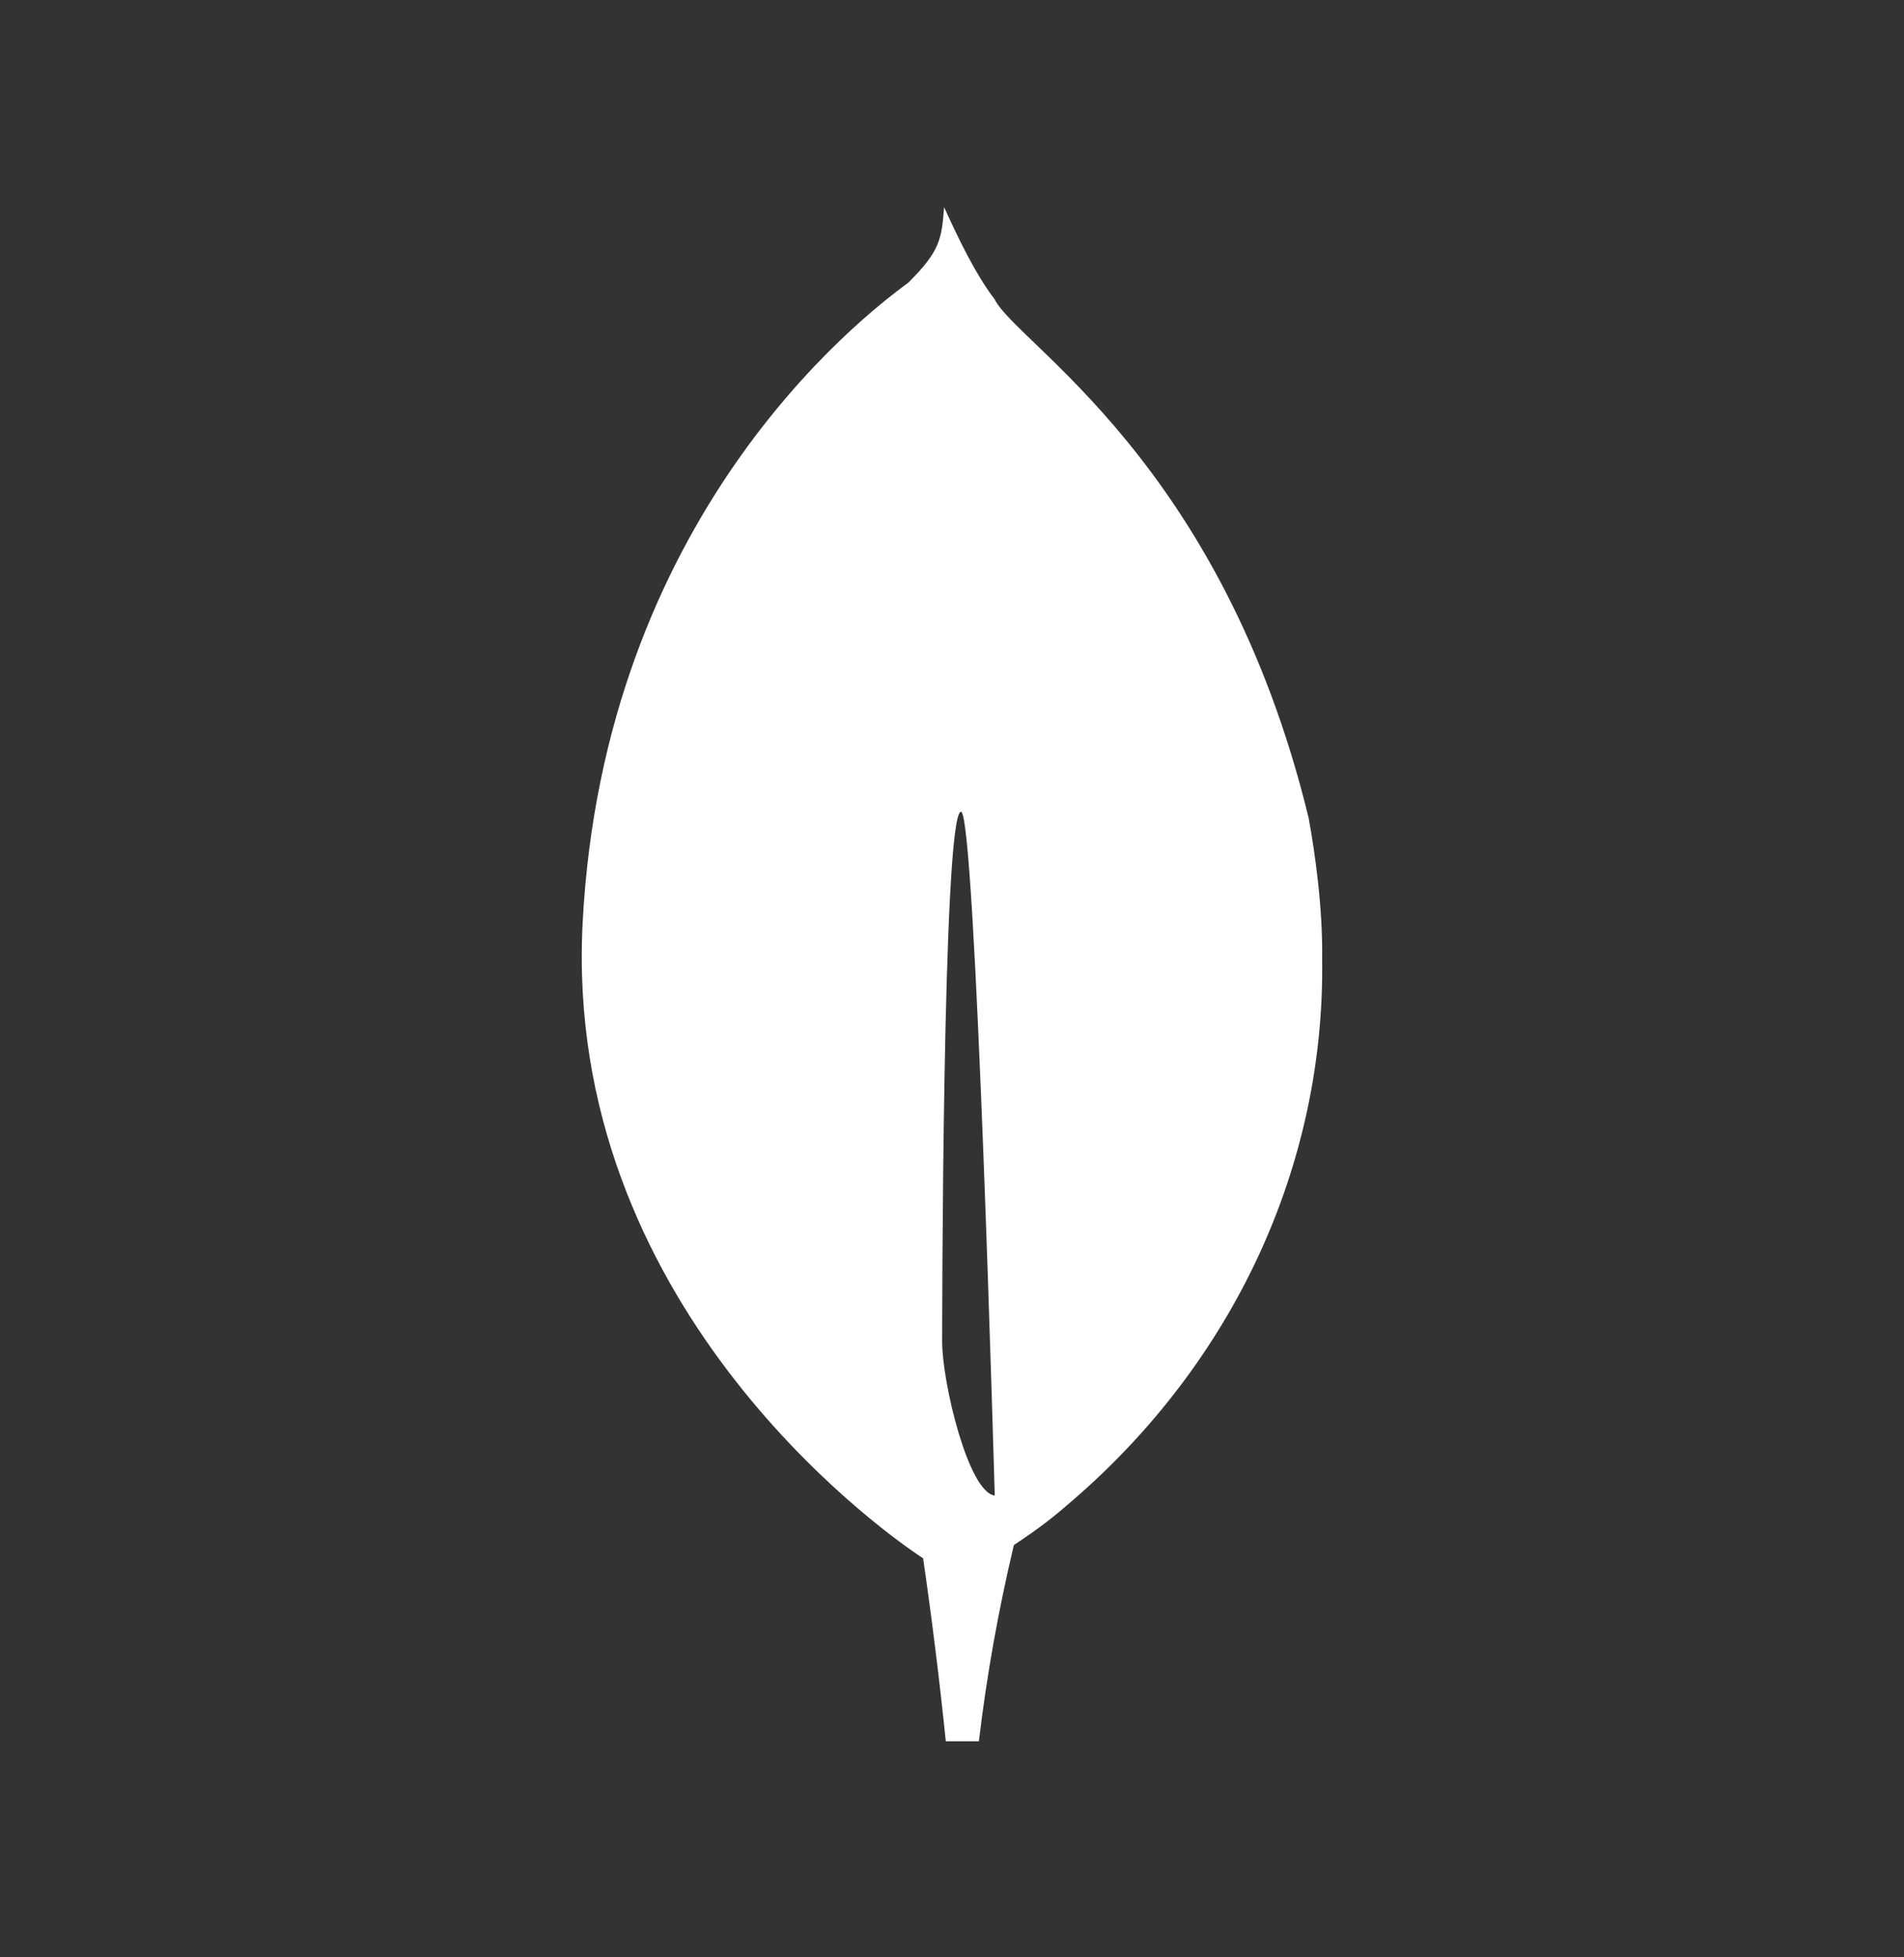 <svg width="36" height="37" viewBox="0 0 36 37" fill="none" xmlns="http://www.w3.org/2000/svg">
<rect x="0" y="0" width="36" height="37" fill="#333333" stroke="none"/>
<path d="M24.743 15.461C23.102 8.719 19.222 6.503 18.805 5.656C18.441 5.179 18.117 4.503 17.851 3.916C17.804 4.514 17.779 4.743 17.171 5.346C16.233 6.03 11.409 9.795 11.016 17.454C10.65 24.597 16.561 28.854 17.363 29.397L17.454 29.457C17.621 30.607 17.764 31.76 17.883 32.916H18.508C18.657 31.669 18.878 30.431 19.17 29.206C19.711 28.848 19.954 28.646 20.273 28.369C21.786 27.066 22.989 25.483 23.803 23.722C24.617 21.96 25.024 20.059 24.999 18.141C25.012 17.158 24.865 16.133 24.743 15.461ZM17.814 25.363C17.814 25.363 17.814 15.345 18.171 15.346C18.448 15.346 18.808 28.27 18.808 28.27C18.313 28.215 17.814 26.143 17.814 25.363Z" fill="white"/>
</svg>

